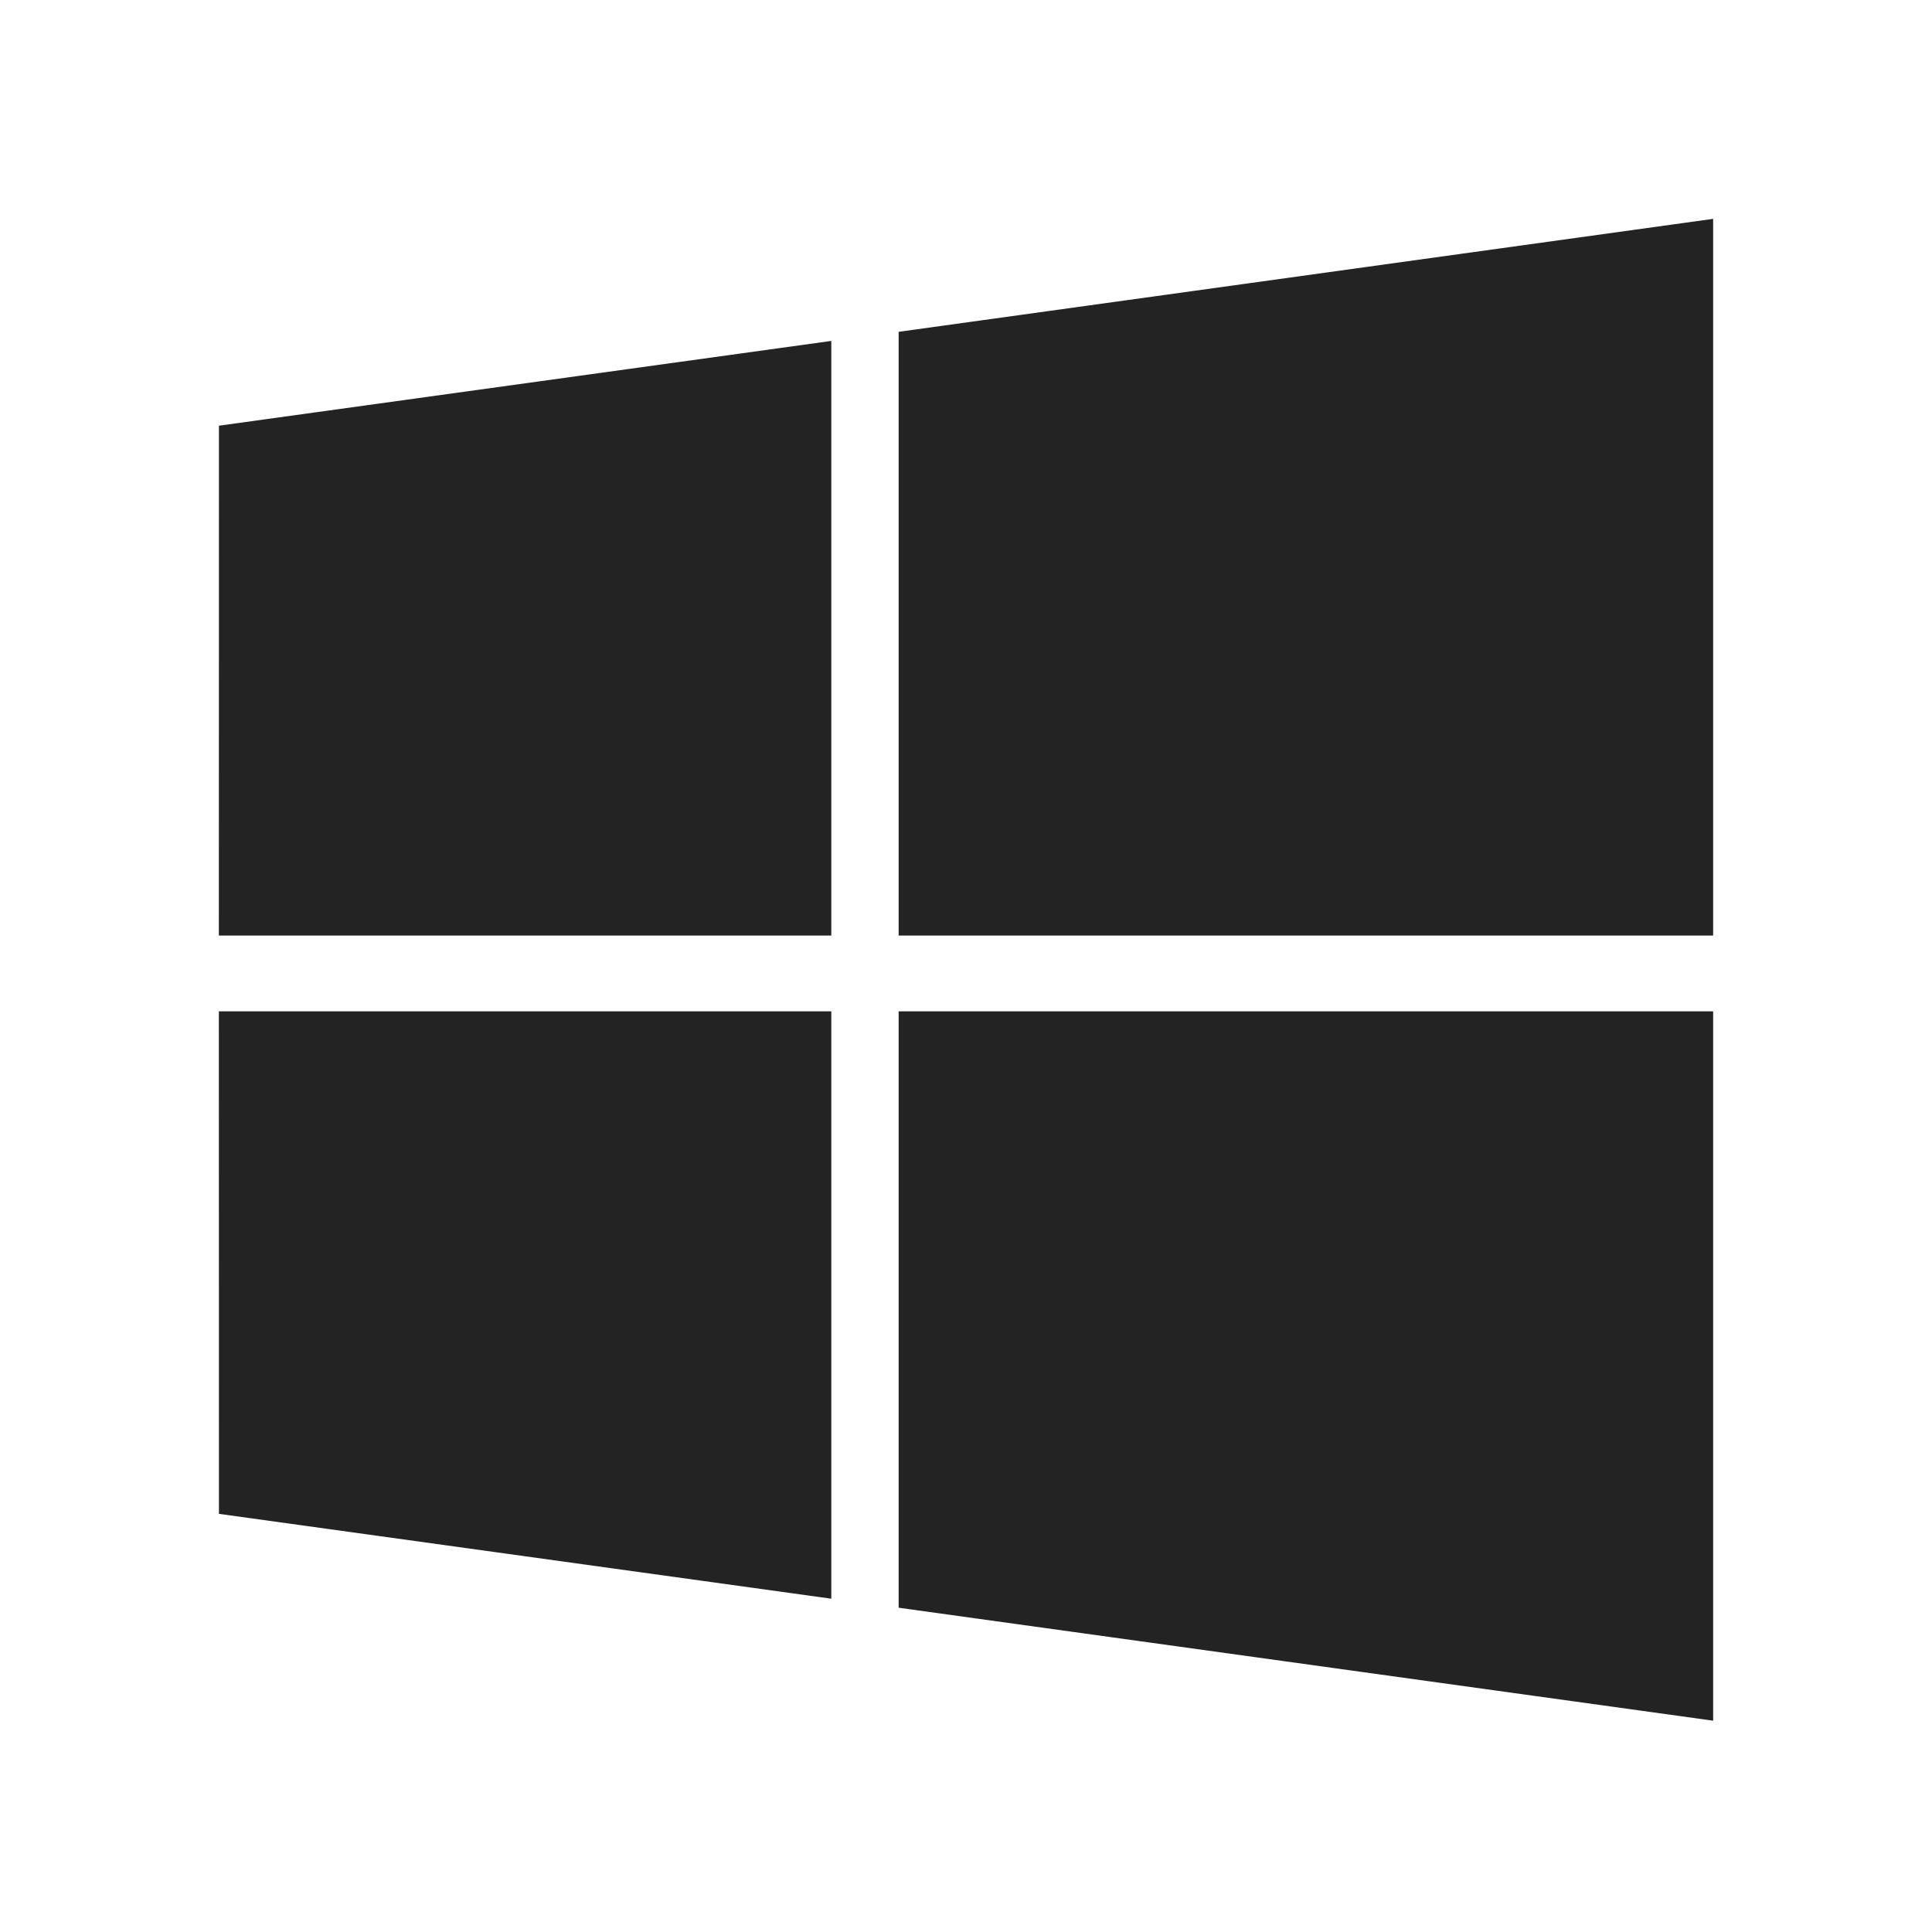 <svg width="256" height="256" viewBox="0 0 256 256" fill="none" xmlns="http://www.w3.org/2000/svg">
<path d="M29.011 56.407L110.153 45.174V123.967H29L29.011 56.407ZM29.011 200.593L110.153 211.837V134.006H29L29.011 200.593ZM119.074 213.031L227 228V134.006H119.074V213.031ZM119.074 43.969V123.967H227V29L119.074 43.969Z" fill="#232323"/>
</svg>
